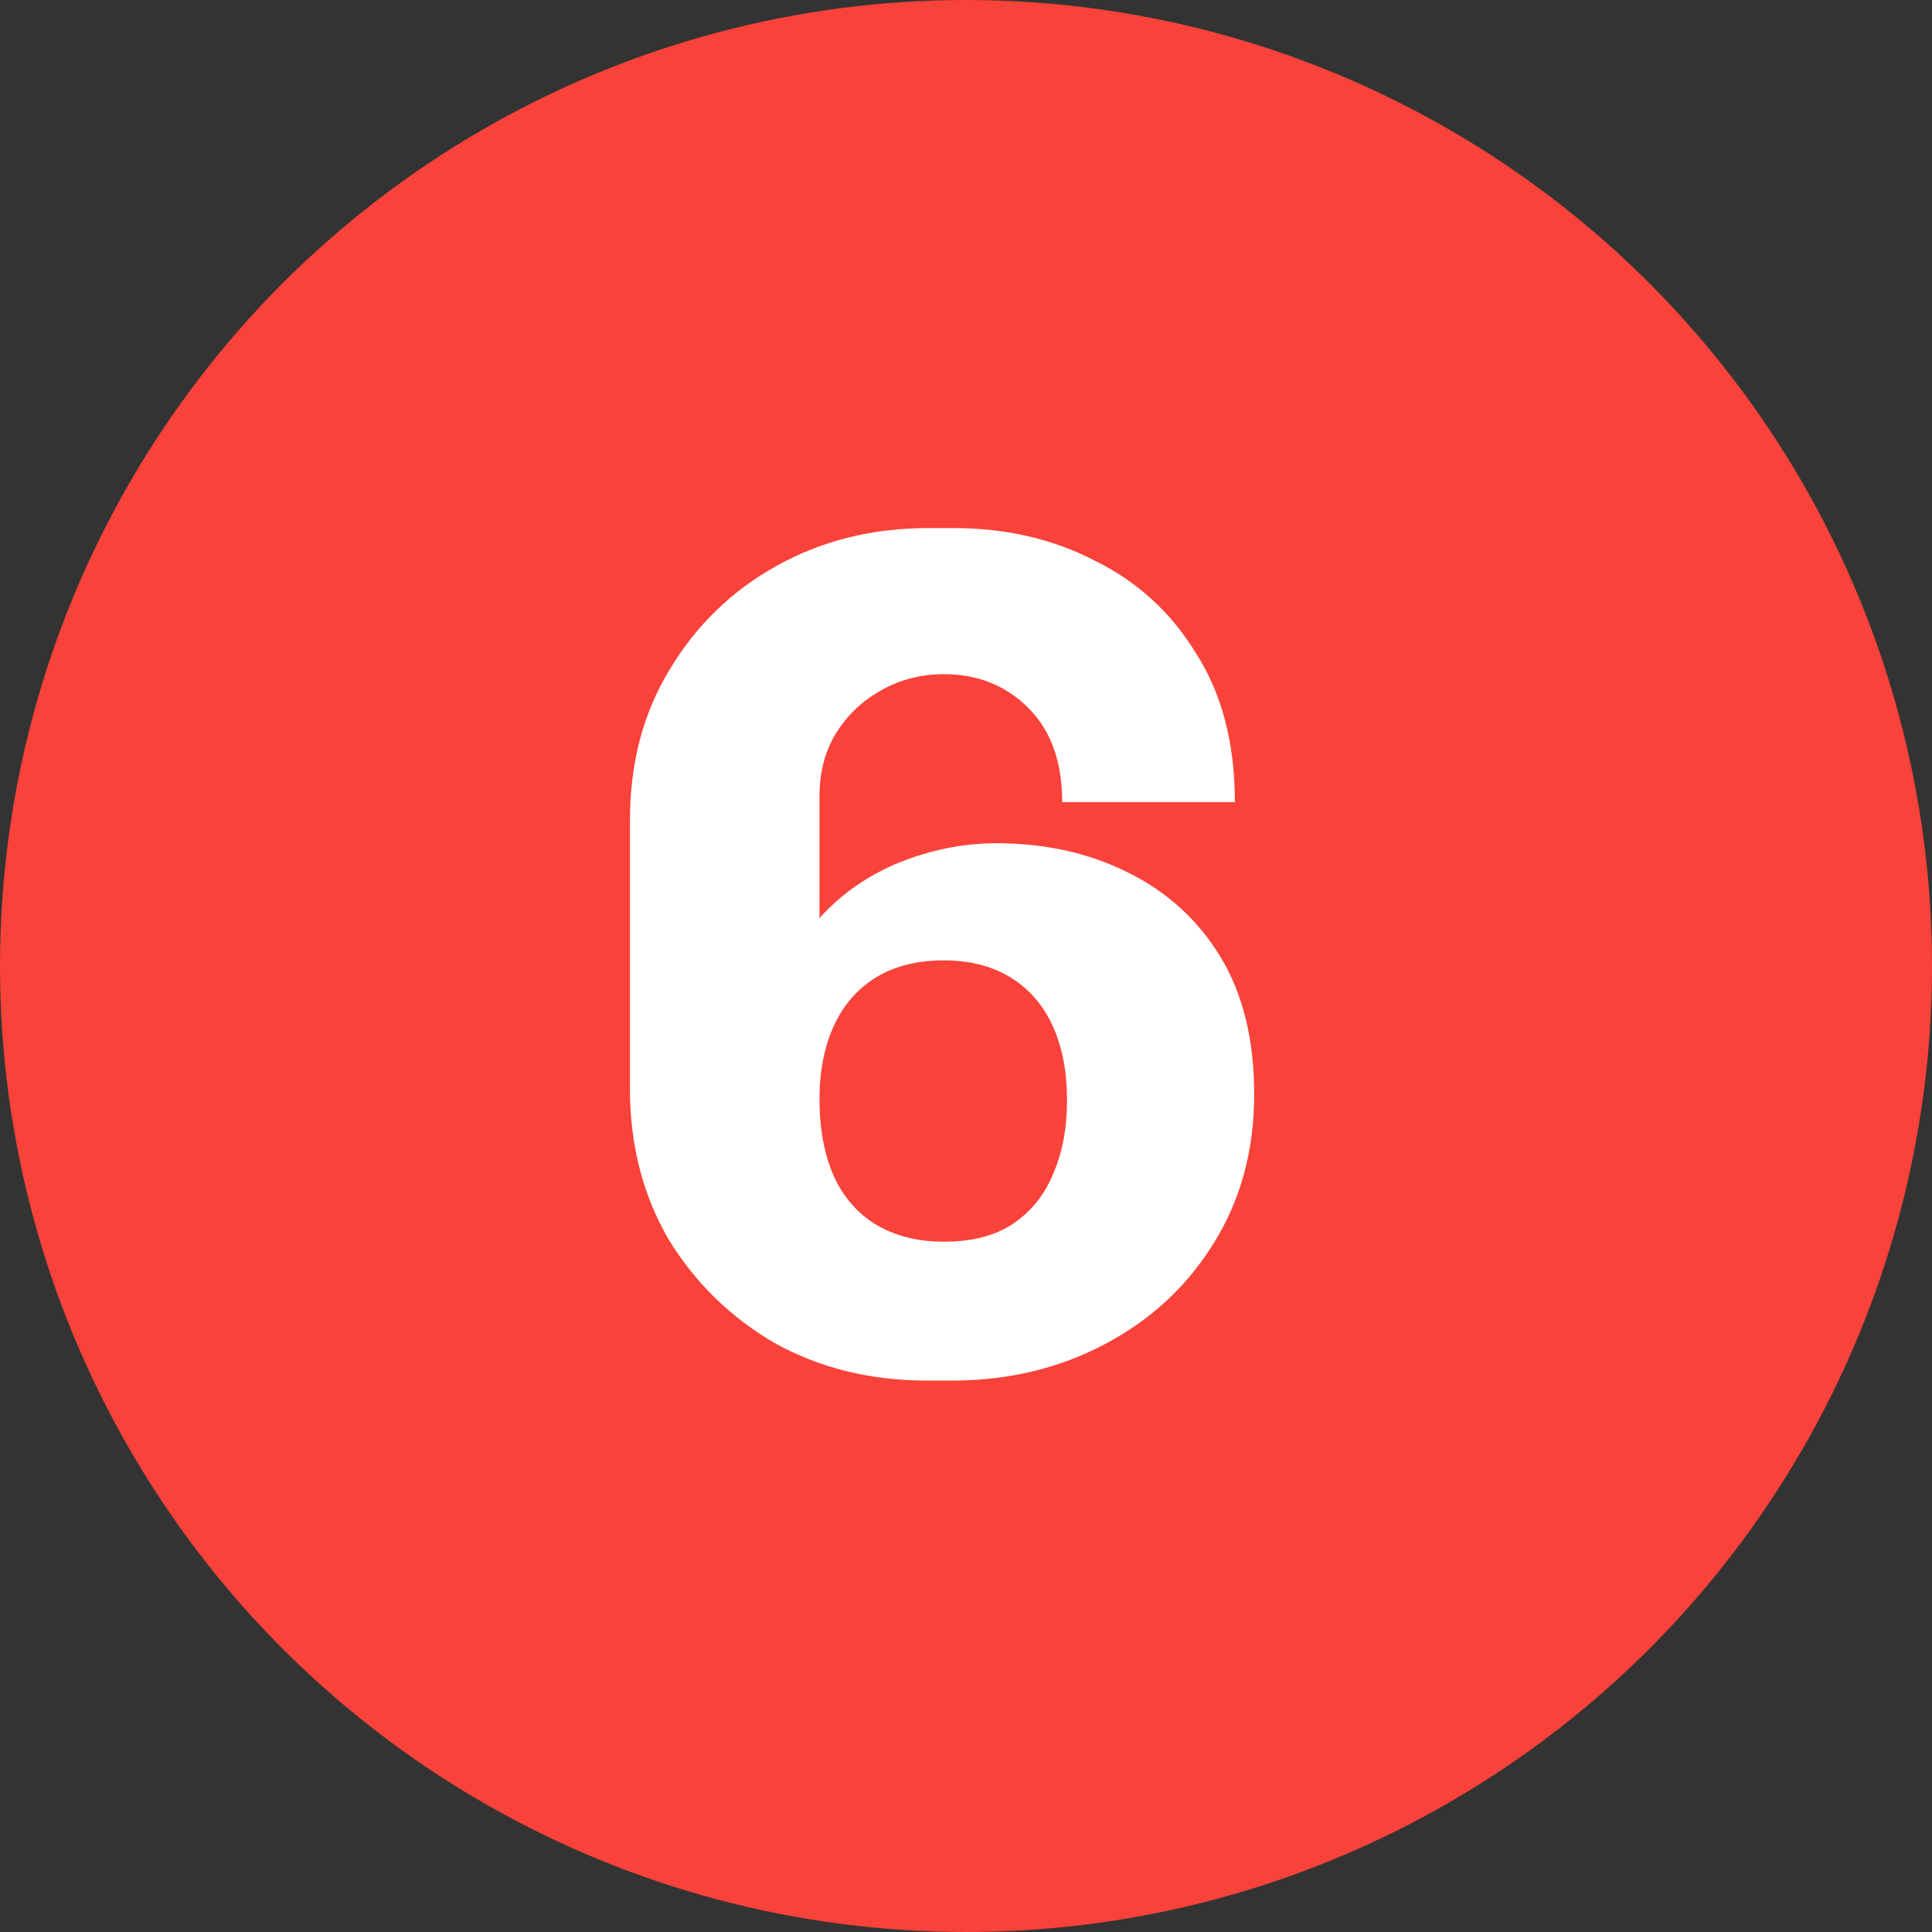 <svg xmlns="http://www.w3.org/2000/svg" width="48" height="48" viewBox="0 0 48 48" fill="none"><rect x="0" y="0" width="48" height="48" fill="#333333" stroke="none"/><circle cx="24" cy="24" r="24" fill="#F9423A"></circle><path d="M23.03 34.3C21.63 34.3 20.37 33.99 19.25 33.37C18.15 32.73 17.27 31.87 16.61 30.79C15.97 29.69 15.65 28.44 15.65 27.04V20.38C15.65 18.96 15.98 17.71 16.64 16.63C17.3 15.53 18.19 14.67 19.31 14.05C20.43 13.43 21.68 13.12 23.06 13.12H23.69C24.99 13.12 26.16 13.39 27.2 13.93C28.26 14.45 29.1 15.22 29.72 16.24C30.36 17.24 30.68 18.47 30.68 19.93H26.39C26.39 18.93 26.11 18.15 25.55 17.59C24.99 17.03 24.29 16.75 23.45 16.75C22.87 16.75 22.34 16.89 21.86 17.17C21.4 17.43 21.03 17.79 20.75 18.25C20.49 18.69 20.36 19.2 20.36 19.78V22.81C20.9 22.21 21.56 21.75 22.34 21.43C23.14 21.11 23.94 20.95 24.74 20.95C25.96 20.95 27.05 21.19 28.01 21.67C28.99 22.15 29.76 22.85 30.32 23.77C30.88 24.69 31.16 25.83 31.16 27.19C31.16 28.59 30.82 29.83 30.14 30.91C29.48 31.97 28.58 32.8 27.44 33.4C26.3 34 25.04 34.3 23.66 34.3H23.03ZM23.45 30.85C24.13 30.85 24.69 30.71 25.13 30.43C25.59 30.13 25.93 29.72 26.15 29.2C26.39 28.66 26.51 28.04 26.51 27.34C26.51 26.62 26.39 26 26.15 25.48C25.91 24.96 25.56 24.56 25.1 24.28C24.64 24 24.09 23.86 23.45 23.86C22.79 23.86 22.23 24 21.77 24.28C21.31 24.56 20.96 24.96 20.72 25.48C20.48 26 20.36 26.61 20.36 27.31C20.36 28.05 20.48 28.69 20.72 29.23C20.96 29.75 21.31 30.15 21.77 30.43C22.25 30.71 22.81 30.85 23.45 30.85Z" fill="white"></path></svg>